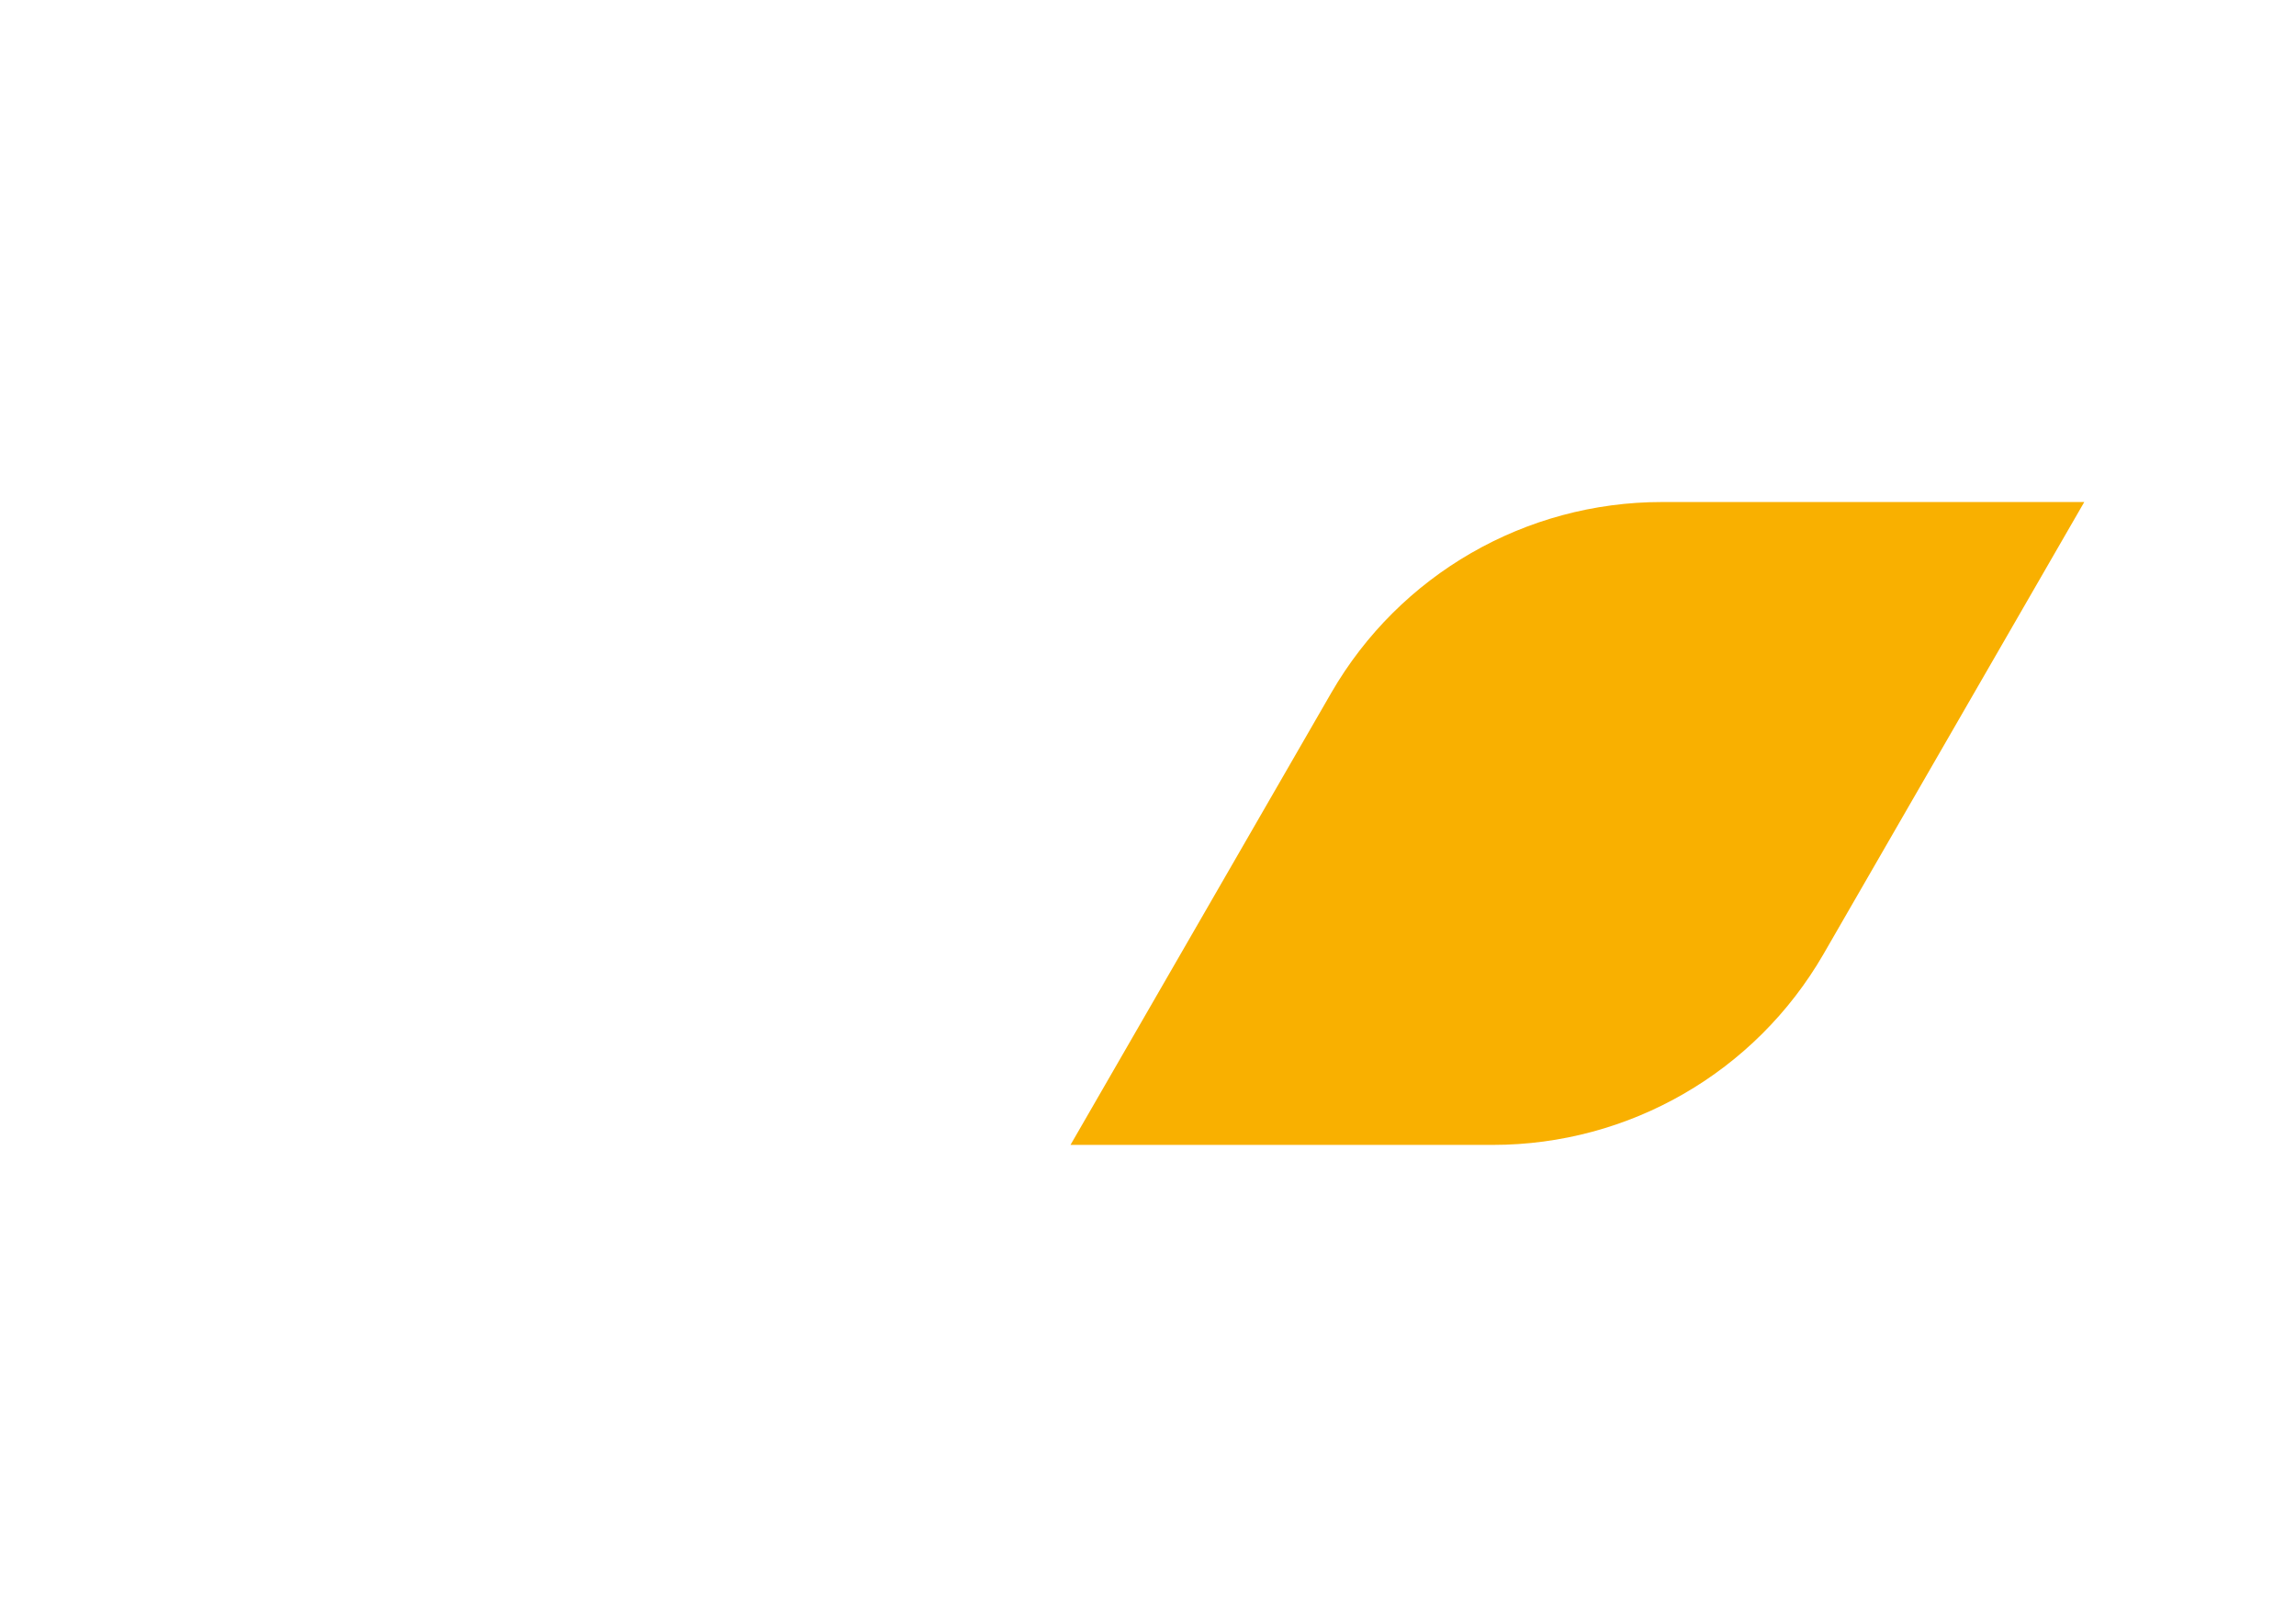 <?xml version="1.0" encoding="UTF-8"?> <svg xmlns="http://www.w3.org/2000/svg" xmlns:xlink="http://www.w3.org/1999/xlink" id="_Слой_2" data-name="Слой 2" viewBox="0 0 69.62 49.23"><defs><style> .cls-1 { fill: none; } .cls-1, .cls-2 { stroke-width: 0px; } .cls-2 { fill: #f9b000; } .cls-3 { clip-path: url(#clippath); } </style><clipPath id="clippath"><rect class="cls-1" width="69.62" height="49.23"></rect></clipPath></defs><g id="_Слой_1-2" data-name="Слой 1"><g class="cls-3"><path class="cls-2" d="M45.27,34.71h-12.81l7.91-13.71c2.07-3.58,5.89-5.78,10.02-5.78h12.81l-7.91,13.71c-2.07,3.58-5.89,5.78-10.02,5.78Z"></path></g></g></svg> 